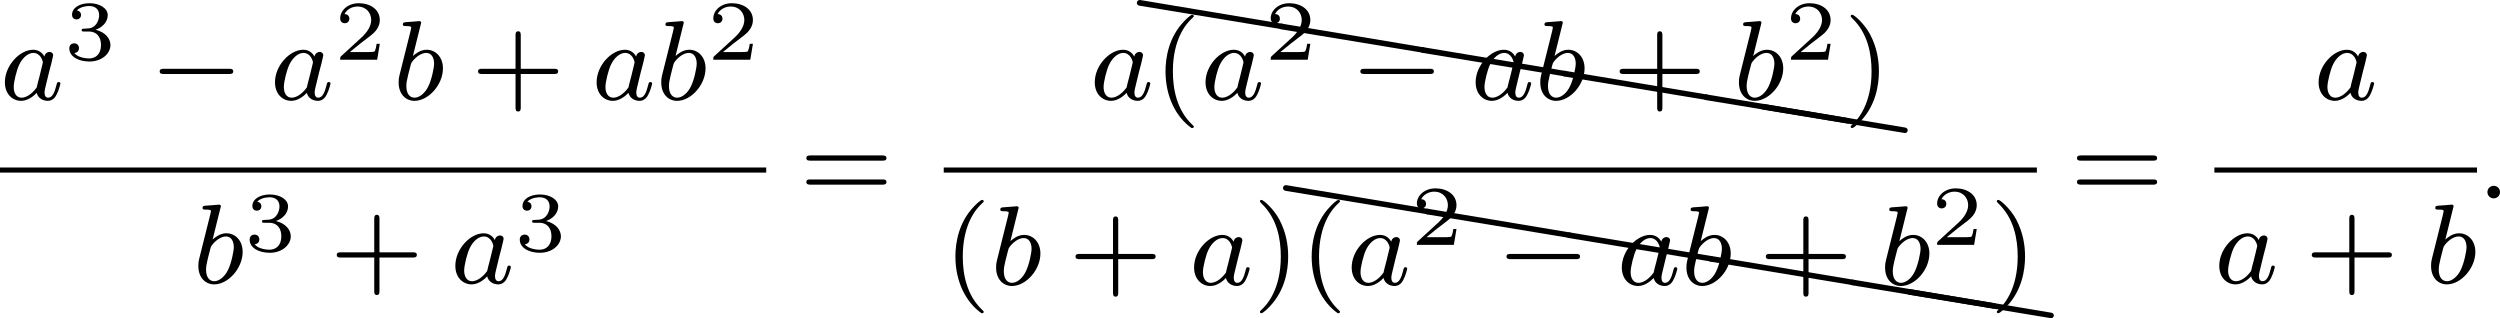 <?xml version='1.0' encoding='UTF-8'?>
<!-- This file was generated by dvisvgm 2.13.3 -->
<svg version='1.1' xmlns='http://www.w3.org/2000/svg' xmlns:xlink='http://www.w3.org/1999/xlink' width='351.685pt' height='44.769pt' viewBox='31.945 411.972 351.685 44.769'>
<defs>
<path id='g5-104' d='M.03-1.853H0C-.11-1.853-.199-1.763-.199-1.654C-.199-1.554-.12-1.474-.03-1.455L9.923 .189C9.933 .189 9.943 .199 9.963 .199C10.072 .199 10.162 .11 10.162 0C10.162-.09 10.082-.179 9.993-.189L.03-1.853Z'/>
<path id='g4-40' d='M2.654 1.993C2.718 1.993 2.813 1.993 2.813 1.897C2.813 1.865 2.805 1.857 2.702 1.753C1.61 .725 1.339-.757 1.339-1.993C1.339-4.288 2.287-5.364 2.694-5.731C2.805-5.834 2.813-5.842 2.813-5.882S2.782-5.978 2.702-5.978C2.574-5.978 2.176-5.571 2.112-5.499C1.044-4.384 .821-2.949 .821-1.993C.821-.207 1.57 1.227 2.654 1.993Z'/>
<path id='g4-41' d='M2.463-1.993C2.463-2.75 2.335-3.658 1.841-4.599C1.451-5.332 .725-5.978 .582-5.978C.502-5.978 .478-5.922 .478-5.882C.478-5.85 .478-5.834 .574-5.738C1.69-4.678 1.945-3.22 1.945-1.993C1.945 .295 .996 1.379 .59 1.745C.486 1.849 .478 1.857 .478 1.897S.502 1.993 .582 1.993C.709 1.993 1.108 1.586 1.172 1.514C2.24 .399 2.463-1.036 2.463-1.993Z'/>
<path id='g4-43' d='M3.475-1.809H5.818C5.93-1.809 6.105-1.809 6.105-1.993S5.93-2.176 5.818-2.176H3.475V-4.527C3.475-4.639 3.475-4.814 3.292-4.814S3.108-4.639 3.108-4.527V-2.176H.757C.646-2.176 .47-2.176 .47-1.993S.646-1.809 .757-1.809H3.108V.542C3.108 .654 3.108 .829 3.292 .829S3.475 .654 3.475 .542V-1.809Z'/>
<path id='g4-61' d='M5.826-2.654C5.946-2.654 6.105-2.654 6.105-2.837S5.914-3.021 5.794-3.021H.781C.662-3.021 .47-3.021 .47-2.837S.63-2.654 .749-2.654H5.826ZM5.794-.964C5.914-.964 6.105-.964 6.105-1.148S5.946-1.331 5.826-1.331H.749C.63-1.331 .47-1.331 .47-1.148S.662-.964 .781-.964H5.794Z'/>
<path id='g2-50' d='M3.216-1.118H2.995C2.983-1.034 2.923-.64 2.833-.574C2.792-.538 2.307-.538 2.224-.538H1.106L1.871-1.16C2.074-1.321 2.606-1.704 2.792-1.883C2.971-2.062 3.216-2.367 3.216-2.792C3.216-3.539 2.54-3.975 1.739-3.975C.968-3.975 .43-3.467 .43-2.905C.43-2.6 .687-2.564 .753-2.564C.903-2.564 1.076-2.672 1.076-2.887C1.076-3.019 .998-3.21 .735-3.21C.873-3.515 1.237-3.742 1.65-3.742C2.277-3.742 2.612-3.276 2.612-2.792C2.612-2.367 2.331-1.931 1.913-1.548L.496-.251C.436-.191 .43-.185 .43 0H3.031L3.216-1.118Z'/>
<path id='g2-51' d='M1.757-1.985C2.266-1.985 2.606-1.644 2.606-1.034C2.606-.377 2.212-.09 1.775-.09C1.614-.09 .998-.126 .729-.472C.962-.496 1.058-.652 1.058-.813C1.058-1.016 .915-1.154 .717-1.154C.556-1.154 .377-1.052 .377-.801C.377-.209 1.034 .126 1.793 .126C2.678 .126 3.27-.442 3.27-1.034C3.27-1.47 2.935-1.931 2.224-2.11C2.696-2.266 3.078-2.648 3.078-3.138C3.078-3.616 2.517-3.975 1.799-3.975C1.1-3.975 .568-3.652 .568-3.162C.568-2.905 .765-2.833 .885-2.833C1.04-2.833 1.201-2.941 1.201-3.15C1.201-3.335 1.07-3.443 .909-3.467C1.19-3.778 1.733-3.778 1.787-3.778C2.092-3.778 2.475-3.634 2.475-3.138C2.475-2.809 2.289-2.236 1.692-2.2C1.584-2.194 1.423-2.182 1.369-2.182C1.309-2.176 1.243-2.17 1.243-2.08C1.243-1.985 1.309-1.985 1.411-1.985H1.757Z'/>
<path id='g0-0' d='M5.571-1.809C5.699-1.809 5.874-1.809 5.874-1.993S5.699-2.176 5.571-2.176H1.004C.877-2.176 .701-2.176 .701-1.993S.877-1.809 1.004-1.809H5.571Z'/>
<path id='g1-58' d='M1.618-.438C1.618-.709 1.395-.885 1.18-.885C.925-.885 .733-.677 .733-.446C.733-.175 .956 0 1.172 0C1.427 0 1.618-.207 1.618-.438Z'/>
<path id='g1-97' d='M3.124-3.037C3.053-3.172 2.821-3.515 2.335-3.515C1.387-3.515 .343-2.407 .343-1.227C.343-.399 .877 .08 1.49 .08C2 .08 2.439-.327 2.582-.486C2.726 .064 3.268 .08 3.363 .08C3.73 .08 3.913-.223 3.977-.359C4.136-.646 4.248-1.108 4.248-1.14C4.248-1.188 4.216-1.243 4.121-1.243S4.009-1.196 3.961-.996C3.85-.558 3.698-.143 3.387-.143C3.204-.143 3.132-.295 3.132-.518C3.132-.654 3.204-.925 3.252-1.124S3.419-1.801 3.451-1.945L3.61-2.55C3.65-2.742 3.738-3.076 3.738-3.116C3.738-3.3 3.587-3.363 3.483-3.363C3.363-3.363 3.164-3.284 3.124-3.037ZM2.582-.861C2.184-.311 1.769-.143 1.514-.143C1.148-.143 .964-.478 .964-.893C.964-1.267 1.18-2.12 1.355-2.471C1.586-2.957 1.977-3.292 2.343-3.292C2.861-3.292 3.013-2.71 3.013-2.614C3.013-2.582 2.813-1.801 2.766-1.594C2.662-1.219 2.662-1.203 2.582-.861Z'/>
<path id='g1-98' d='M1.945-5.292C1.953-5.308 1.977-5.412 1.977-5.42C1.977-5.46 1.945-5.531 1.849-5.531C1.817-5.531 1.57-5.507 1.387-5.491L.94-5.46C.765-5.444 .685-5.436 .685-5.292C.685-5.181 .797-5.181 .893-5.181C1.275-5.181 1.275-5.133 1.275-5.061C1.275-5.013 1.196-4.694 1.148-4.511L.454-1.737C.391-1.467 .391-1.347 .391-1.211C.391-.391 .893 .08 1.506 .08C2.487 .08 3.507-1.052 3.507-2.208C3.507-2.997 2.997-3.515 2.359-3.515C1.913-3.515 1.57-3.228 1.395-3.076L1.945-5.292ZM1.506-.143C1.219-.143 .933-.367 .933-.948C.933-1.164 .964-1.363 1.06-1.745C1.116-1.977 1.172-2.2 1.235-2.431C1.275-2.574 1.275-2.59 1.371-2.71C1.642-3.045 2-3.292 2.335-3.292C2.734-3.292 2.885-2.901 2.885-2.542C2.885-2.248 2.71-1.395 2.471-.925C2.264-.494 1.881-.143 1.506-.143Z'/>
</defs>
<g id='page8' transform='matrix(2 0 0 2 0 0)'>
<use x='15.973' y='213' xlink:href='#g1-97'/>
<use x='20.471' y='210.187' xlink:href='#g2-51'/>
<use x='26.504' y='213' xlink:href='#g0-0'/>
<use x='34.972' y='213' xlink:href='#g1-97'/>
<use x='39.47' y='210.187' xlink:href='#g2-50'/>
<use x='43.621' y='213' xlink:href='#g1-98'/>
<use x='49.126' y='213' xlink:href='#g4-43'/>
<use x='57.594' y='213' xlink:href='#g1-97'/>
<use x='62.092' y='213' xlink:href='#g1-98'/>
<use x='65.714' y='210.187' xlink:href='#g2-50'/>
<rect x='15.973' y='217.767' height='.359' width='53.893'/>
<use x='29.533' y='225.909' xlink:href='#g1-98'/>
<use x='33.155' y='223.64' xlink:href='#g2-51'/>
<use x='39.188' y='225.909' xlink:href='#g4-43'/>
<use x='47.657' y='225.909' xlink:href='#g1-97'/>
<use x='52.155' y='223.64' xlink:href='#g2-51'/>
<use x='72.218' y='219.939' xlink:href='#g4-61'/>
<use x='92.632' y='213' xlink:href='#g1-97'/>
<use x='96.134' y='207.839' xlink:href='#g5-104'/>
<use x='106.096' y='209.5' xlink:href='#g5-104'/>
<use x='116.059' y='211.16' xlink:href='#g5-104'/>
<use x='126.022' y='212.82' xlink:href='#g5-104'/>
<use x='135.984' y='214.481' xlink:href='#g5-104'/>
<use x='139.994' y='215.148' xlink:href='#g5-104'/>
<use x='97.13' y='213' xlink:href='#g4-40'/>
<use x='100.423' y='213' xlink:href='#g1-97'/>
<use x='104.921' y='210.187' xlink:href='#g2-50'/>
<use x='110.954' y='213' xlink:href='#g0-0'/>
<use x='119.422' y='213' xlink:href='#g1-97'/>
<use x='123.92' y='213' xlink:href='#g1-98'/>
<use x='129.425' y='213' xlink:href='#g4-43'/>
<use x='137.893' y='213' xlink:href='#g1-98'/>
<use x='141.516' y='210.187' xlink:href='#g2-50'/>
<use x='145.667' y='213' xlink:href='#g4-41'/>
<rect x='82.352' y='217.767' height='.359' width='76.888'/>
<use x='82.352' y='226.023' xlink:href='#g4-40'/>
<use x='85.645' y='226.023' xlink:href='#g1-98'/>
<use x='91.15' y='226.023' xlink:href='#g4-43'/>
<use x='99.618' y='226.023' xlink:href='#g1-97'/>
<use x='104.116' y='226.023' xlink:href='#g4-41'/>
<use x='106.413' y='220.862' xlink:href='#g5-104'/>
<use x='116.376' y='222.522' xlink:href='#g5-104'/>
<use x='126.339' y='224.183' xlink:href='#g5-104'/>
<use x='136.301' y='225.843' xlink:href='#g5-104'/>
<use x='146.264' y='227.504' xlink:href='#g5-104'/>
<use x='150.273' y='228.171' xlink:href='#g5-104'/>
<use x='107.41' y='226.023' xlink:href='#g4-40'/>
<use x='110.703' y='226.023' xlink:href='#g1-97'/>
<use x='115.201' y='223.21' xlink:href='#g2-50'/>
<use x='121.234' y='226.023' xlink:href='#g0-0'/>
<use x='129.702' y='226.023' xlink:href='#g1-97'/>
<use x='134.2' y='226.023' xlink:href='#g1-98'/>
<use x='139.705' y='226.023' xlink:href='#g4-43'/>
<use x='148.173' y='226.023' xlink:href='#g1-98'/>
<use x='151.795' y='223.21' xlink:href='#g2-50'/>
<use x='155.946' y='226.023' xlink:href='#g4-41'/>
<use x='161.592' y='219.939' xlink:href='#g4-61'/>
<use x='178.713' y='213' xlink:href='#g1-97'/>
<rect x='171.726' y='217.767' height='.359' width='18.471'/>
<use x='171.726' y='225.909' xlink:href='#g1-97'/>
<use x='178.106' y='225.909' xlink:href='#g4-43'/>
<use x='186.575' y='225.909' xlink:href='#g1-98'/>
<use x='190.197' y='219.939' xlink:href='#g1-58'/>
</g>
</svg>
